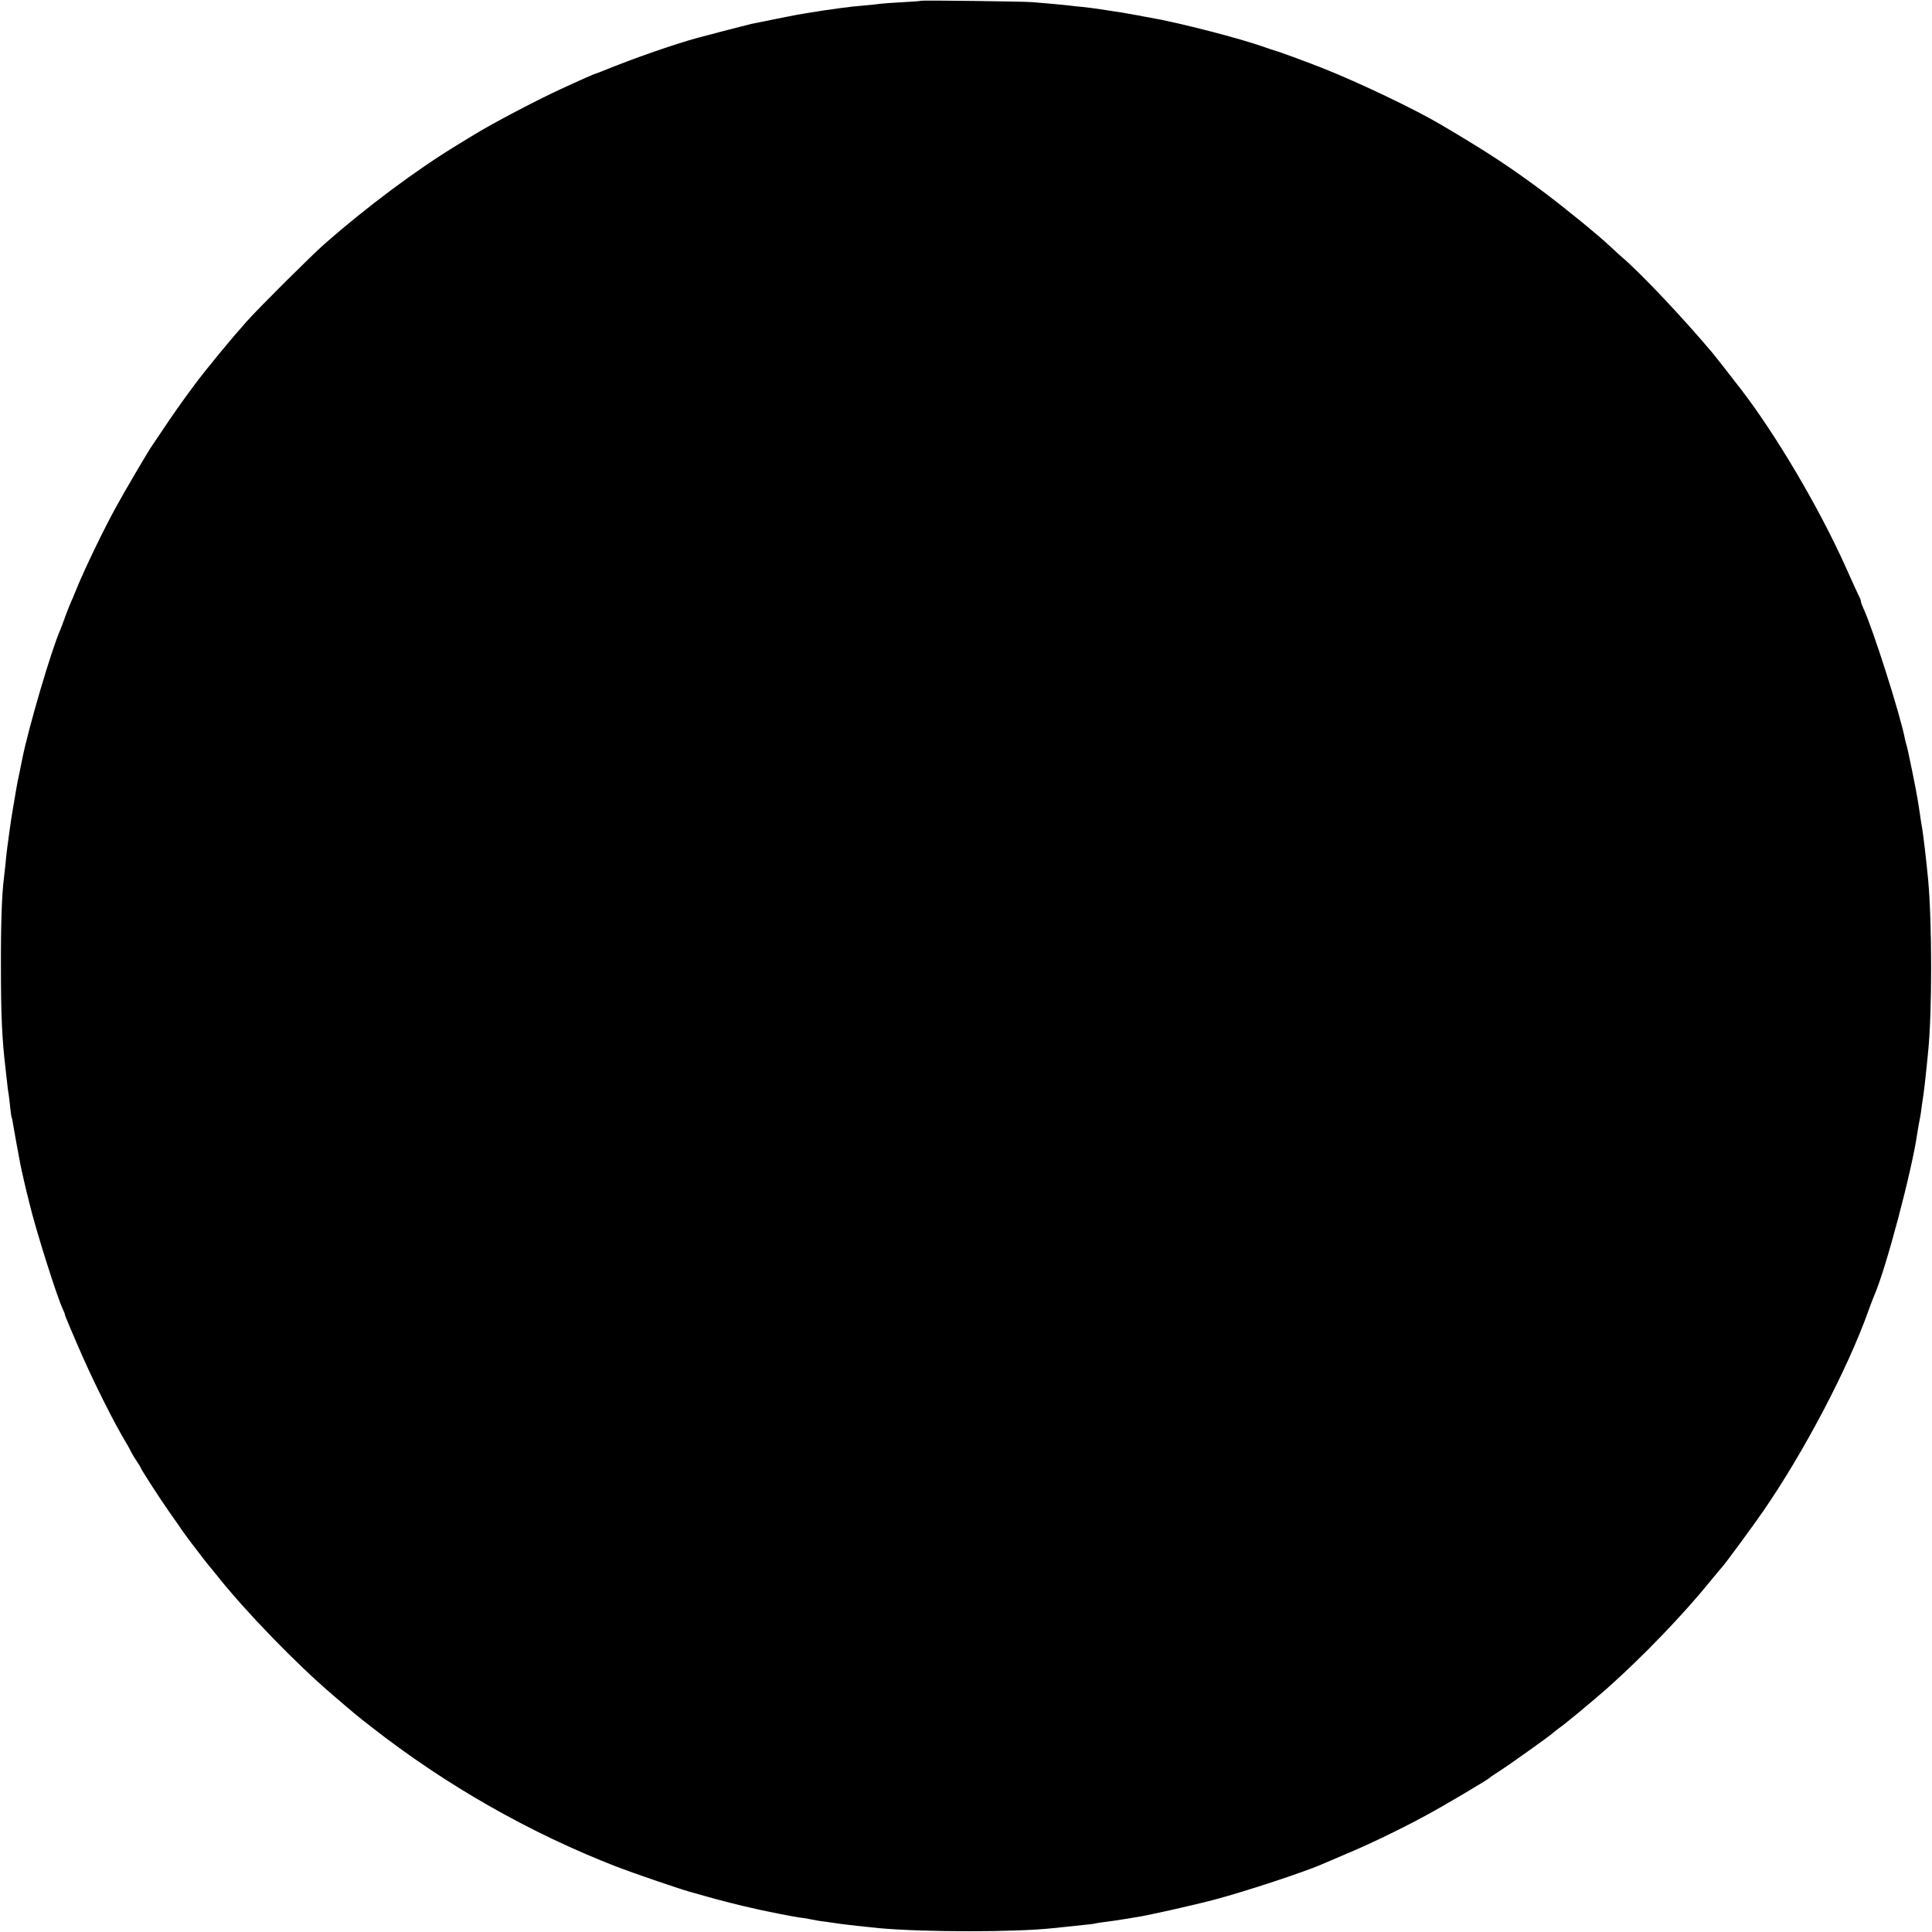<?xml version="1.0" standalone="no"?>
<!DOCTYPE svg PUBLIC "-//W3C//DTD SVG 20010904//EN"
 "http://www.w3.org/TR/2001/REC-SVG-20010904/DTD/svg10.dtd">
<svg version="1.0" xmlns="http://www.w3.org/2000/svg"
 width="1250pt" height="1250pt" viewBox="0 0 1250 1250"
 preserveAspectRatio="xMidYMid meet">
<g transform="translate(0,1250) scale(0.1,-0.1)"
fill="#000000" stroke="none">
<path d="M5958 12495 c-2 -2 -53 -6 -114 -9 -62 -3 -127 -8 -145 -10 -19 -3
-65 -8 -104 -11 -72 -6 -84 -8 -170 -19 -82 -11 -117 -17 -175 -26 -30 -5 -71
-12 -90 -15 -28 -5 -228 -45 -300 -60 -22 -5 -274 -70 -344 -89 -157 -43 -421
-135 -621 -217 -16 -7 -34 -13 -40 -15 -10 -2 -92 -38 -230 -102 -151 -69
-445 -224 -555 -292 -8 -5 -58 -35 -110 -67 -265 -161 -589 -403 -860 -641
-84 -74 -429 -417 -505 -503 -99 -111 -255 -300 -333 -404 -79 -106 -152 -210
-205 -290 -37 -55 -70 -104 -74 -110 -14 -17 -177 -294 -232 -395 -80 -145
-200 -394 -256 -530 -14 -36 -32 -78 -40 -95 -7 -16 -23 -57 -35 -90 -12 -33
-25 -69 -30 -80 -58 -131 -204 -629 -245 -830 -2 -11 -10 -51 -18 -90 -9 -38
-18 -86 -21 -105 -6 -34 -10 -59 -22 -130 -11 -62 -12 -74 -23 -150 -13 -93
-19 -138 -26 -215 -4 -33 -8 -73 -10 -90 -13 -100 -20 -298 -19 -570 0 -315 7
-468 30 -660 2 -22 7 -62 10 -90 3 -27 7 -61 10 -75 2 -14 7 -52 10 -85 3 -33
8 -63 10 -66 2 -4 6 -24 9 -45 6 -38 41 -229 49 -269 8 -38 36 -160 40 -175 3
-8 9 -35 15 -60 42 -175 175 -597 216 -687 8 -17 15 -34 15 -38 0 -4 6 -21 14
-38 7 -18 39 -93 71 -167 89 -208 232 -496 317 -635 10 -16 22 -39 27 -50 5
-11 21 -37 35 -58 14 -21 26 -40 26 -42 0 -8 120 -194 187 -290 35 -49 69 -98
76 -109 11 -16 38 -53 59 -81 12 -15 59 -77 88 -115 14 -18 30 -38 35 -44 6
-6 28 -34 50 -61 187 -235 510 -568 745 -769 161 -138 155 -133 255 -211 481
-376 1022 -684 1583 -902 109 -42 392 -139 472 -162 19 -5 69 -19 110 -31 69
-20 237 -63 292 -74 13 -3 32 -7 43 -10 48 -11 233 -48 265 -52 19 -2 46 -6
60 -9 45 -9 64 -13 115 -19 28 -4 61 -9 75 -11 39 -6 199 -24 265 -30 300 -27
884 -27 1130 0 43 5 102 11 200 21 33 3 67 7 75 10 8 2 35 6 60 9 25 3 74 10
110 16 36 6 77 13 92 15 62 8 373 78 512 115 208 56 583 180 691 228 11 5 76
33 145 62 145 60 356 161 520 250 114 61 410 236 420 248 3 4 30 22 60 41 57
36 341 238 350 250 3 3 20 16 37 29 41 28 209 168 305 252 234 207 501 485
678 704 36 44 68 82 71 85 14 13 194 257 265 360 264 382 548 922 681 1295 14
39 31 84 38 100 76 171 246 813 280 1054 5 34 11 66 19 106 2 11 7 43 10 70 4
28 9 61 11 75 4 28 11 84 20 175 3 33 8 78 10 100 26 253 26 832 0 1115 -13
134 -31 287 -40 340 -3 14 -7 39 -9 55 -8 56 -18 120 -22 140 -2 11 -7 34 -9
50 -3 17 -15 75 -26 130 -12 55 -23 108 -25 118 -2 10 -6 27 -9 37 -3 10 -8
27 -10 39 -30 157 -208 715 -270 848 -8 17 -15 36 -15 42 0 6 -4 19 -10 29 -5
9 -44 93 -85 186 -177 395 -457 868 -689 1168 -12 14 -32 41 -46 59 -28 37
-113 145 -133 169 -188 223 -461 513 -587 620 -14 12 -45 40 -70 64 -87 81
-287 244 -425 348 -221 165 -366 261 -675 443 -164 97 -523 269 -760 363 -119
47 -288 109 -320 117 -8 3 -35 11 -59 20 -152 55 -555 159 -741 191 -14 2 -36
7 -50 9 -14 3 -38 8 -55 10 -16 3 -41 8 -55 10 -14 3 -43 7 -65 10 -22 4 -65
10 -95 15 -30 5 -82 11 -115 15 -33 3 -76 7 -95 10 -34 4 -121 12 -230 21 -66
5 -717 13 -722 9z"/>
</g>
</svg>
